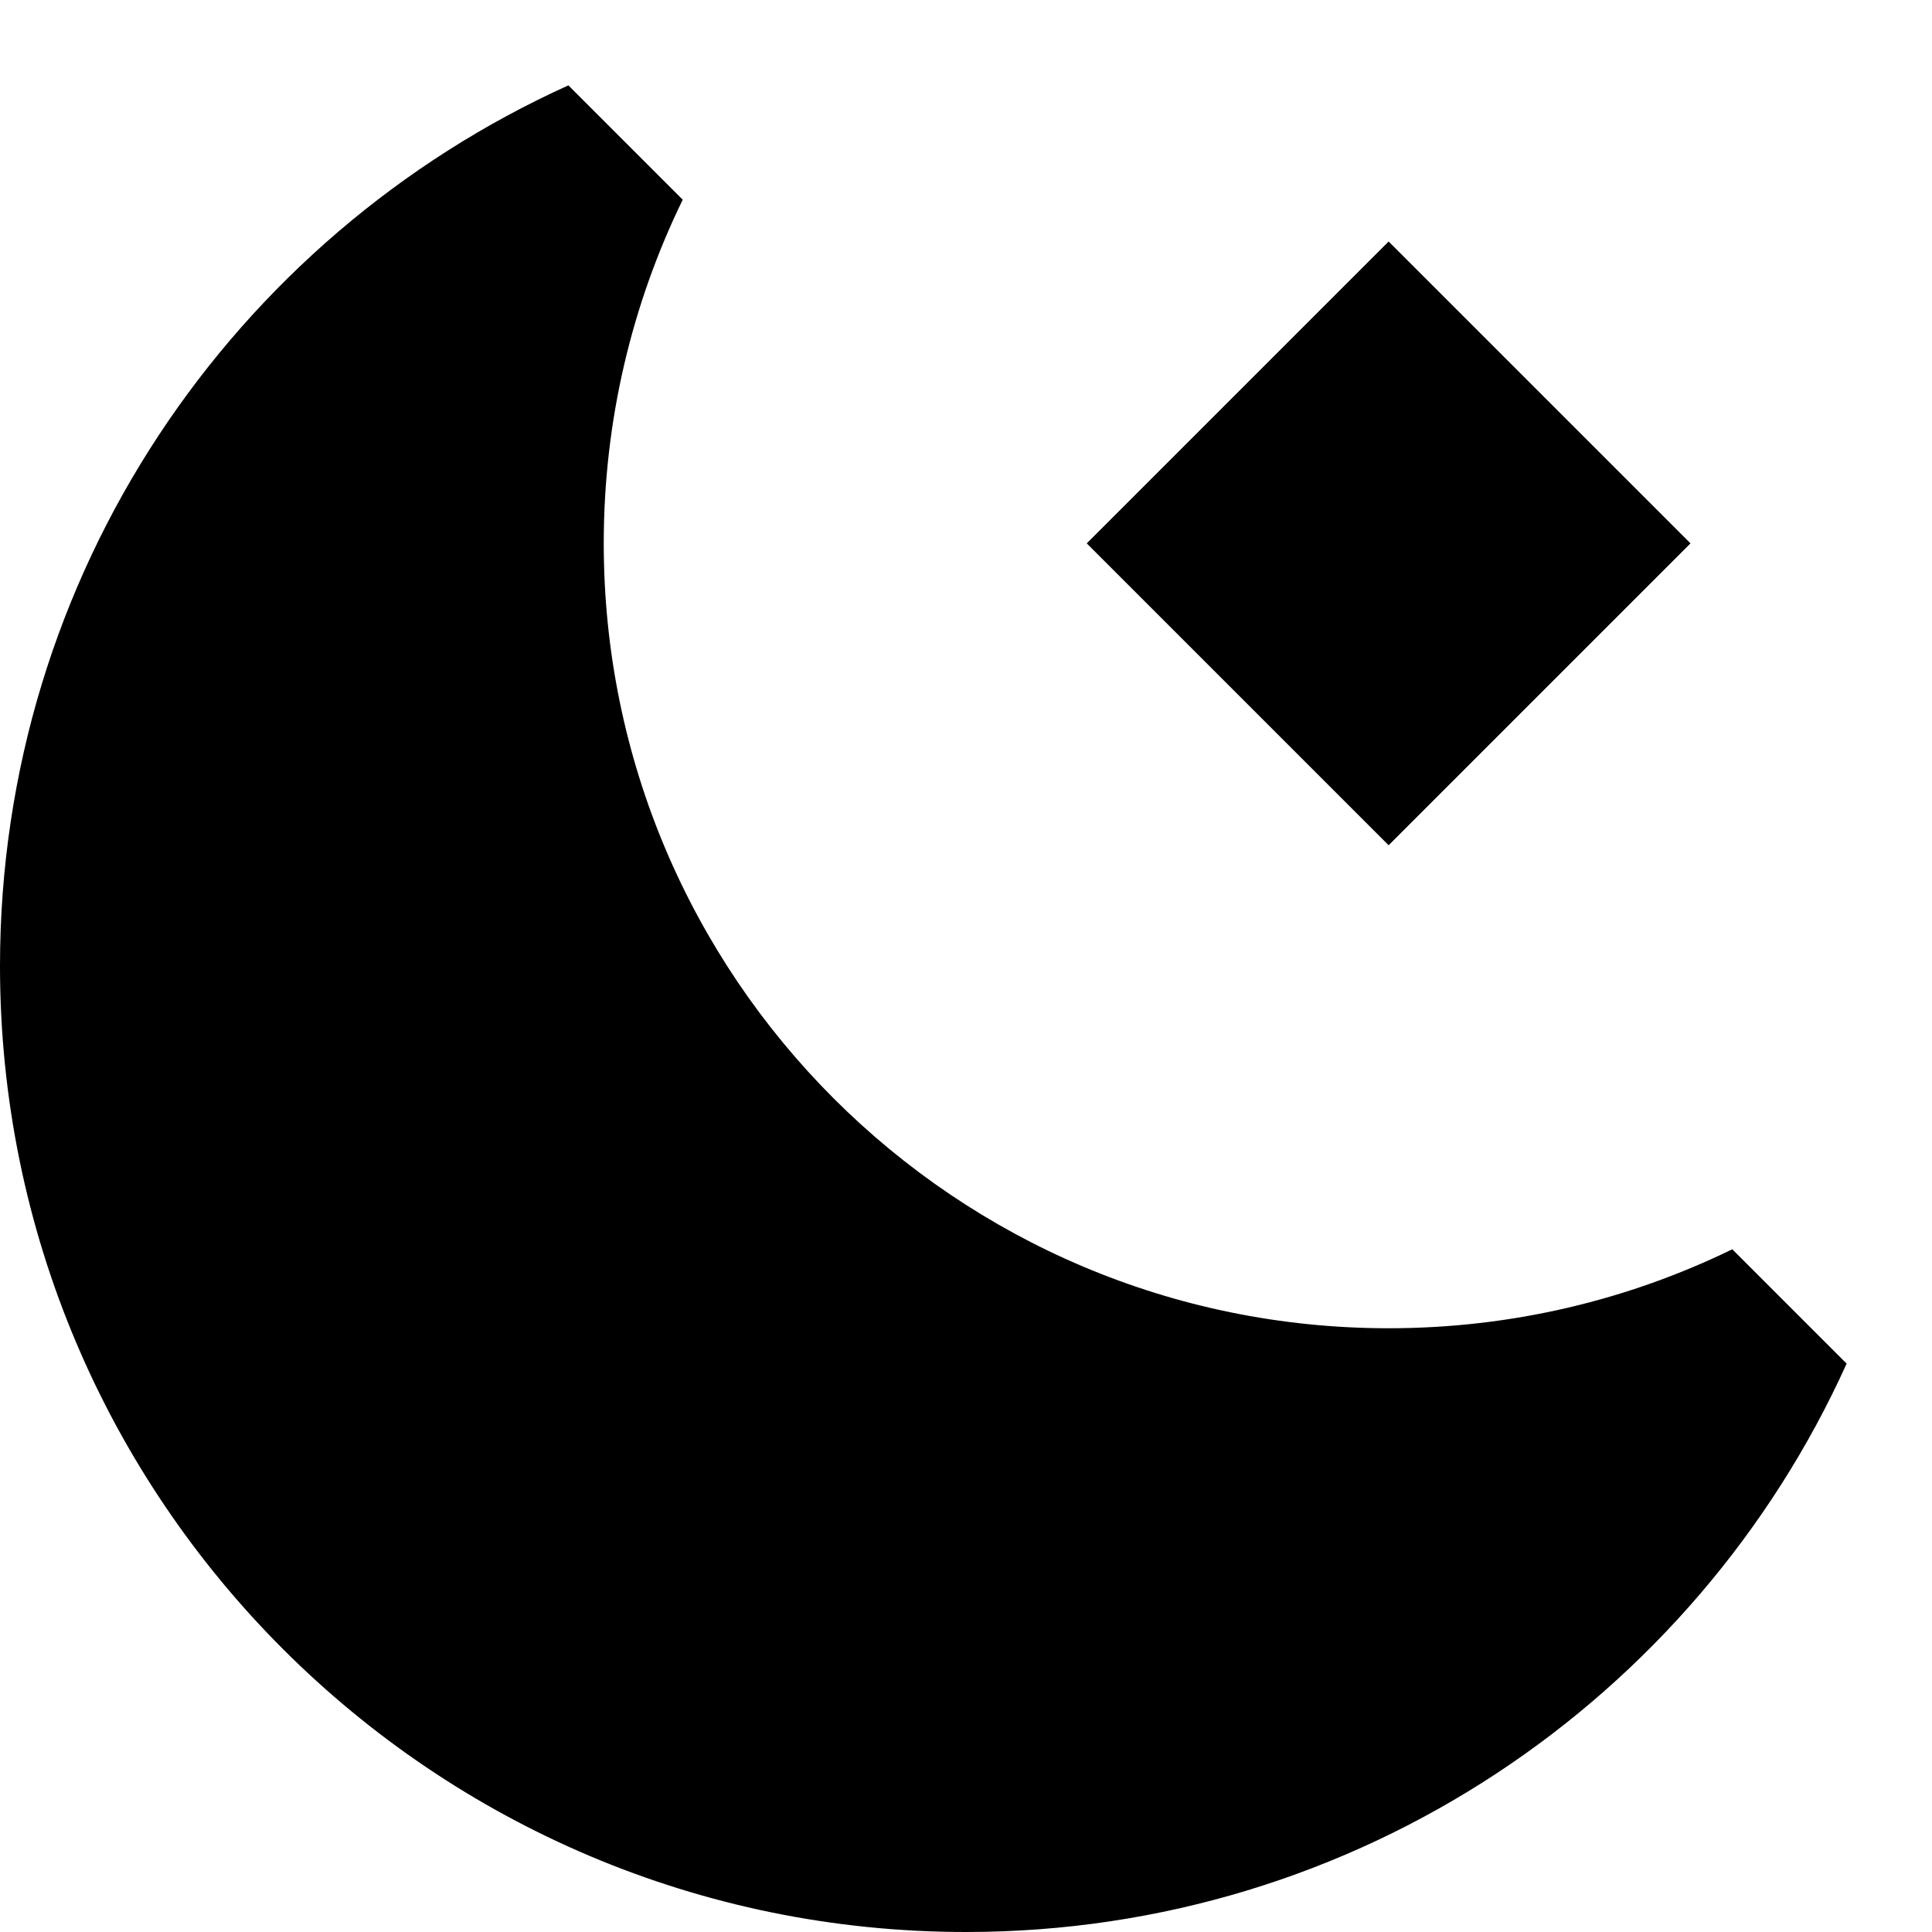 <?xml version="1.0" encoding="utf-8"?><!-- Скачано с сайта svg4.ru / Downloaded from svg4.ru -->
<svg width="800px" height="800px" viewBox="0 0 16 16" fill="none" xmlns="http://www.w3.org/2000/svg">
<path d="M0 8C0 4.756 1.931 1.962 4.707 0.707L5.654 1.654C5.235 2.514 5 3.479 5 4.5C5 8.09 7.91 11 11.5 11C12.521 11 13.486 10.765 14.346 10.346L15.293 11.293C14.038 14.069 11.244 16 8 16C3.582 16 0 12.418 0 8Z" fill="#000000"/>
<path d="M11.5 7L9 4.5L11.5 2L14 4.5L11.5 7Z" fill="#000000"/>
</svg>